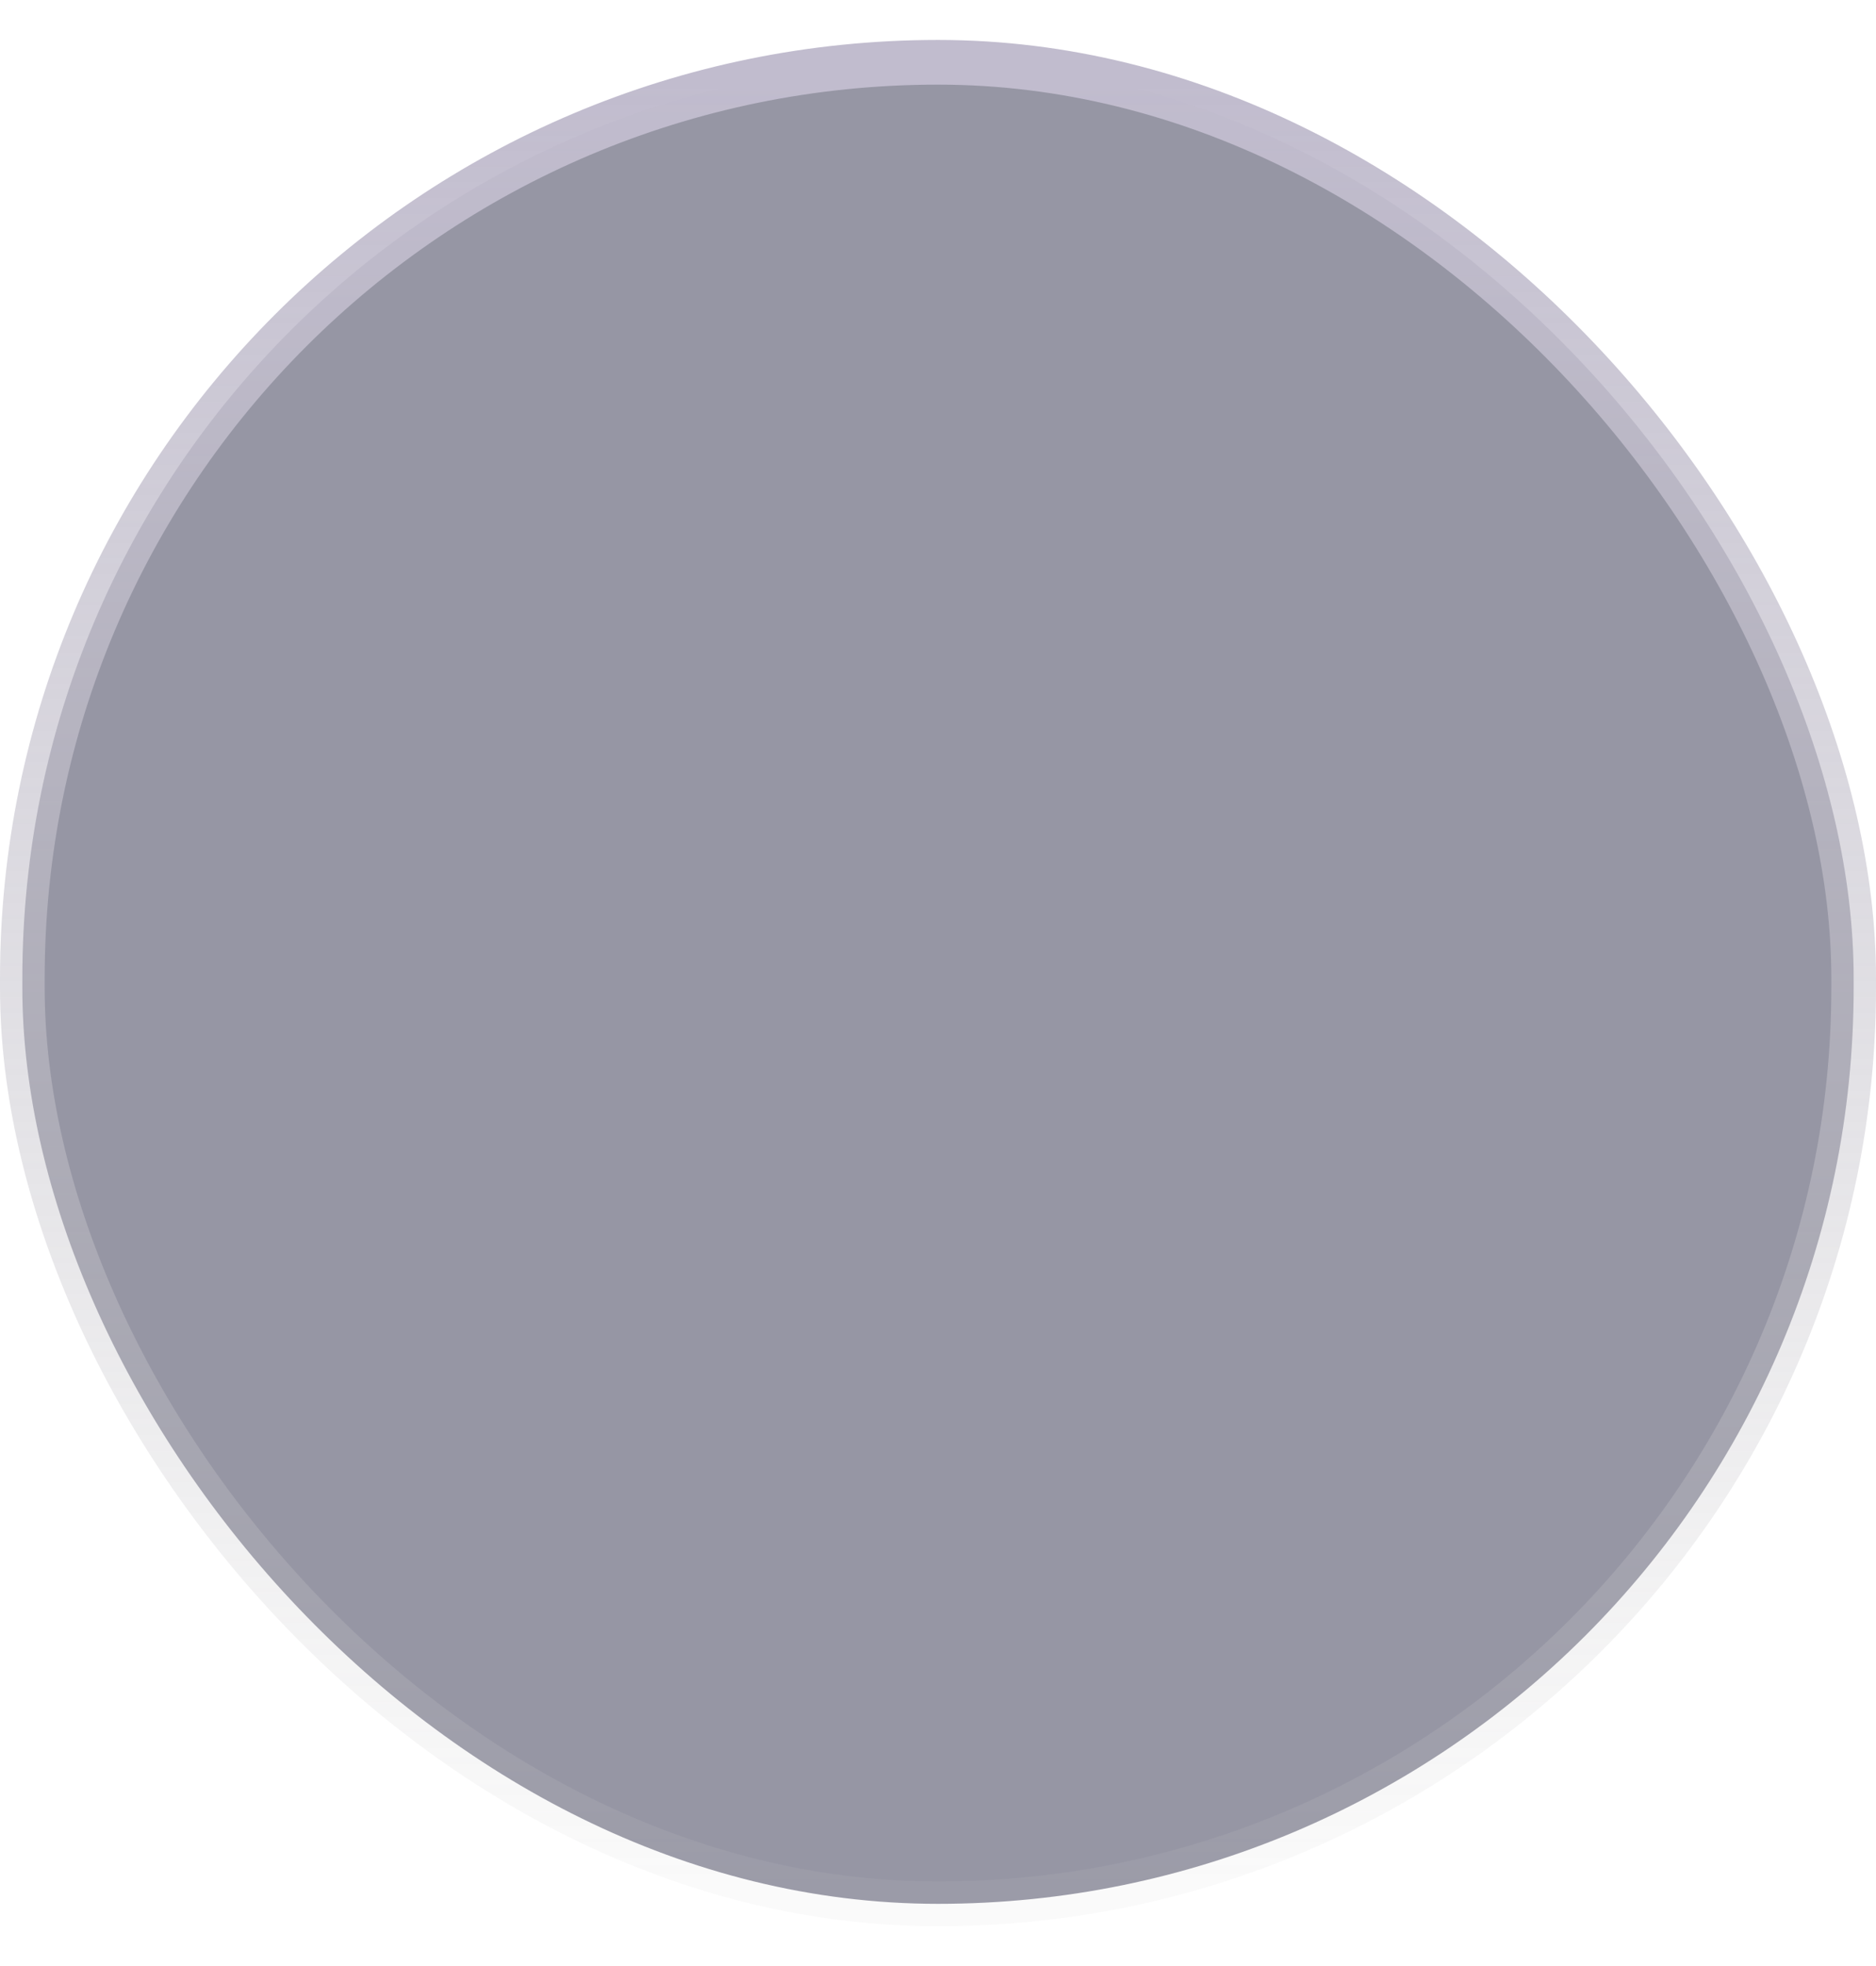 <svg width="42" height="44" viewBox="0 0 42 44" fill="none" xmlns="http://www.w3.org/2000/svg">
<g opacity="0.5">
<rect x="0.5" y="1.394" width="41" height="41.214" rx="20.5" fill="#2E2E4A"/>
<rect x="0.5" y="1.394" width="41" height="41.214" rx="20.5" stroke="url(#paint0_linear_890_5182)"/>
</g>
<defs>
<linearGradient id="paint0_linear_890_5182" x1="21" y1="1.894" x2="21" y2="42.107" gradientUnits="userSpaceOnUse">
<stop stop-color="#83799D"/>
<stop offset="1" stop-color="#999999" stop-opacity="0.1"/>
</linearGradient>
</defs>
</svg>
